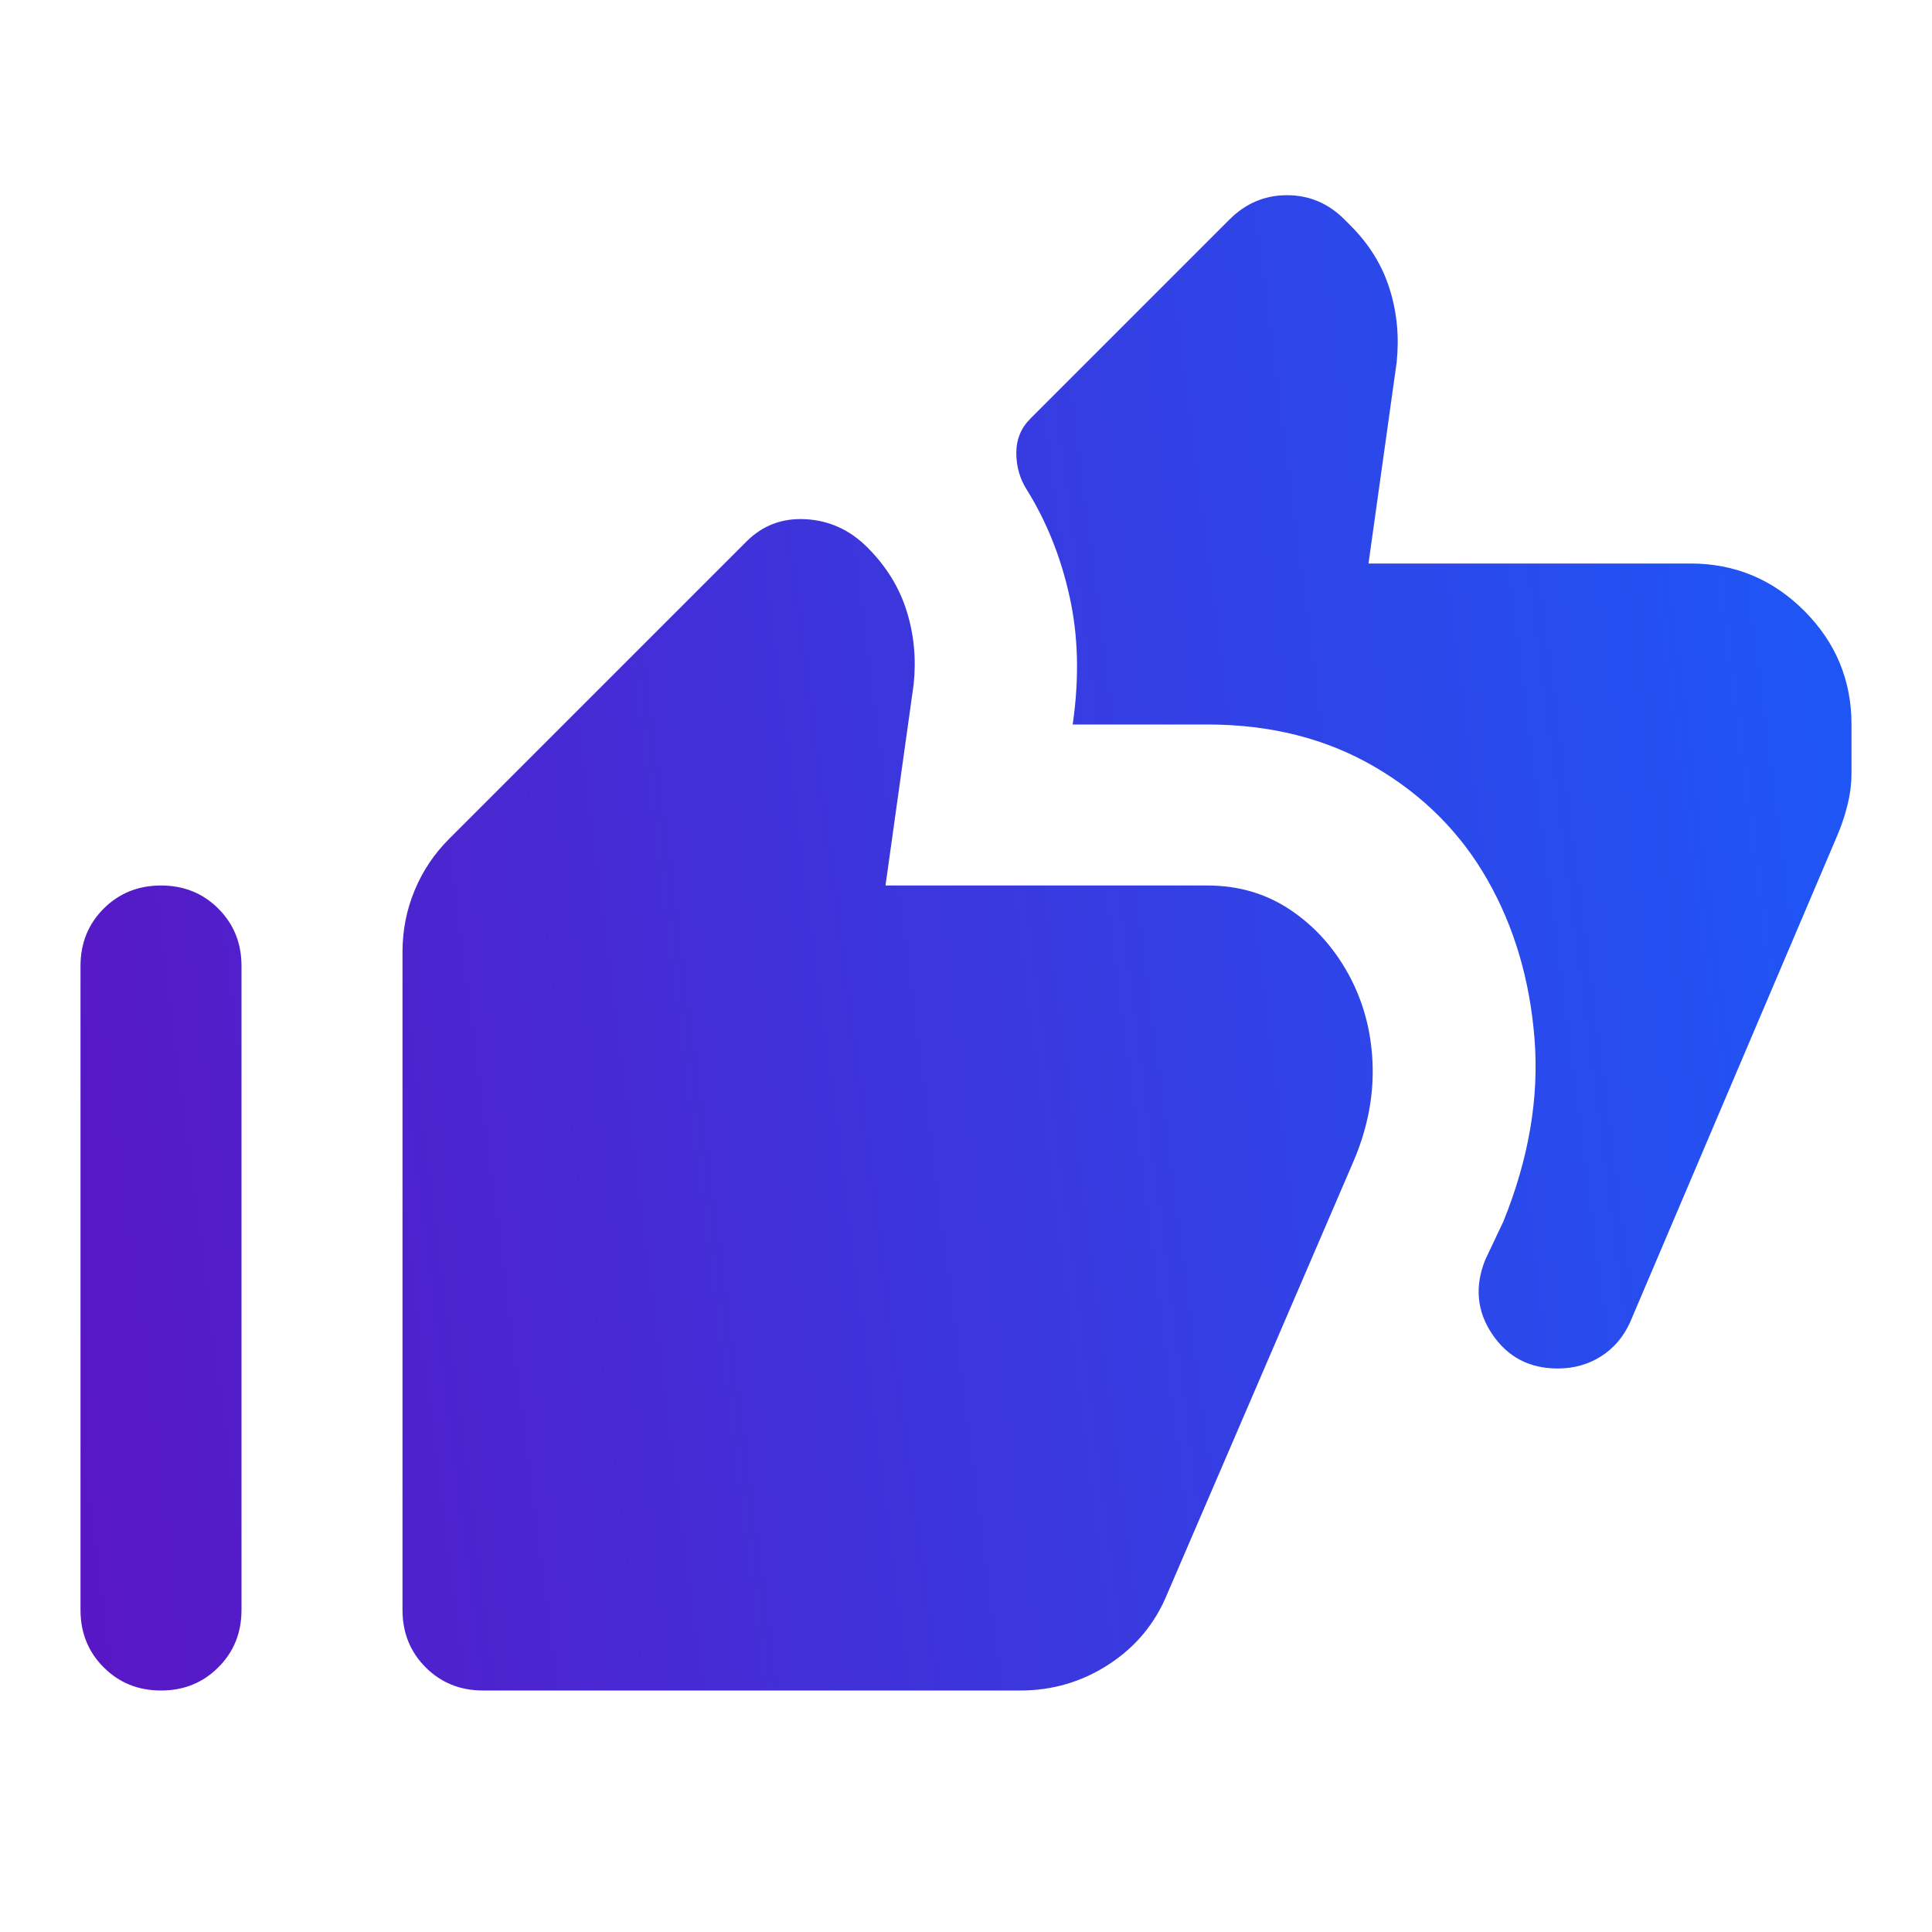 <svg width="24" height="24" viewBox="0 0 24 24" fill="none" xmlns="http://www.w3.org/2000/svg">
<mask id="mask0_1843_3085" style="mask-type:alpha" maskUnits="userSpaceOnUse" x="0" y="0" width="24" height="24">
<rect width="24" height="24" fill="#D9D9D9"/>
</mask>
<g mask="url(#mask0_1843_3085)">
<path d="M19.35 17C19 17 18.729 16.858 18.538 16.575C18.346 16.292 18.317 15.983 18.45 15.65L18.675 15.175C18.992 14.392 19.121 13.633 19.062 12.9C19.004 12.167 18.808 11.508 18.475 10.925C18.142 10.342 17.675 9.875 17.075 9.525C16.475 9.175 15.783 9 15 9H13.325C13.408 8.433 13.396 7.904 13.287 7.413C13.179 6.921 13 6.475 12.75 6.075C12.667 5.942 12.625 5.792 12.625 5.625C12.625 5.458 12.683 5.317 12.8 5.2L15.275 2.725C15.475 2.525 15.713 2.425 15.988 2.425C16.262 2.425 16.5 2.525 16.7 2.725L16.775 2.8C17.008 3.033 17.171 3.296 17.262 3.588C17.354 3.879 17.383 4.183 17.35 4.5L17 7H21C21.55 7 22.021 7.196 22.413 7.588C22.804 7.979 23 8.45 23 9V9.6C23 9.733 22.983 9.867 22.95 10C22.917 10.133 22.875 10.258 22.825 10.375L20.25 16.425C20.167 16.608 20.046 16.75 19.887 16.85C19.729 16.95 19.55 17 19.35 17ZM6 21C5.717 21 5.479 20.904 5.287 20.712C5.096 20.521 5 20.283 5 20V11.825C5 11.558 5.05 11.304 5.15 11.062C5.25 10.821 5.392 10.608 5.575 10.425L9.275 6.725C9.475 6.525 9.721 6.433 10.012 6.45C10.304 6.467 10.558 6.583 10.775 6.8C11.008 7.033 11.171 7.296 11.262 7.588C11.354 7.879 11.383 8.183 11.35 8.5L11 11H15C15.383 11 15.725 11.1 16.025 11.3C16.325 11.5 16.567 11.767 16.75 12.1C16.933 12.433 17.033 12.8 17.05 13.2C17.067 13.6 16.992 14 16.825 14.4L14.5 19.8C14.35 20.167 14.108 20.458 13.775 20.675C13.442 20.892 13.075 21 12.675 21H6ZM2 21C1.717 21 1.479 20.904 1.288 20.712C1.096 20.521 1 20.283 1 20V12C1 11.717 1.096 11.479 1.288 11.287C1.479 11.096 1.717 11 2 11C2.283 11 2.521 11.096 2.712 11.287C2.904 11.479 3 11.717 3 12V20C3 20.283 2.904 20.521 2.712 20.712C2.521 20.904 2.283 21 2 21Z" fill="url(#paint0_linear_1843_3085)"/>
</g>
<defs>
<linearGradient id="paint0_linear_1843_3085" x1="-0.375" y1="22.858" x2="26.386" y2="19.399" gradientUnits="userSpaceOnUse">
<stop stop-color="#5D12C1"/>
<stop offset="1" stop-color="#195CFA"/>
</linearGradient>
</defs>
</svg>
